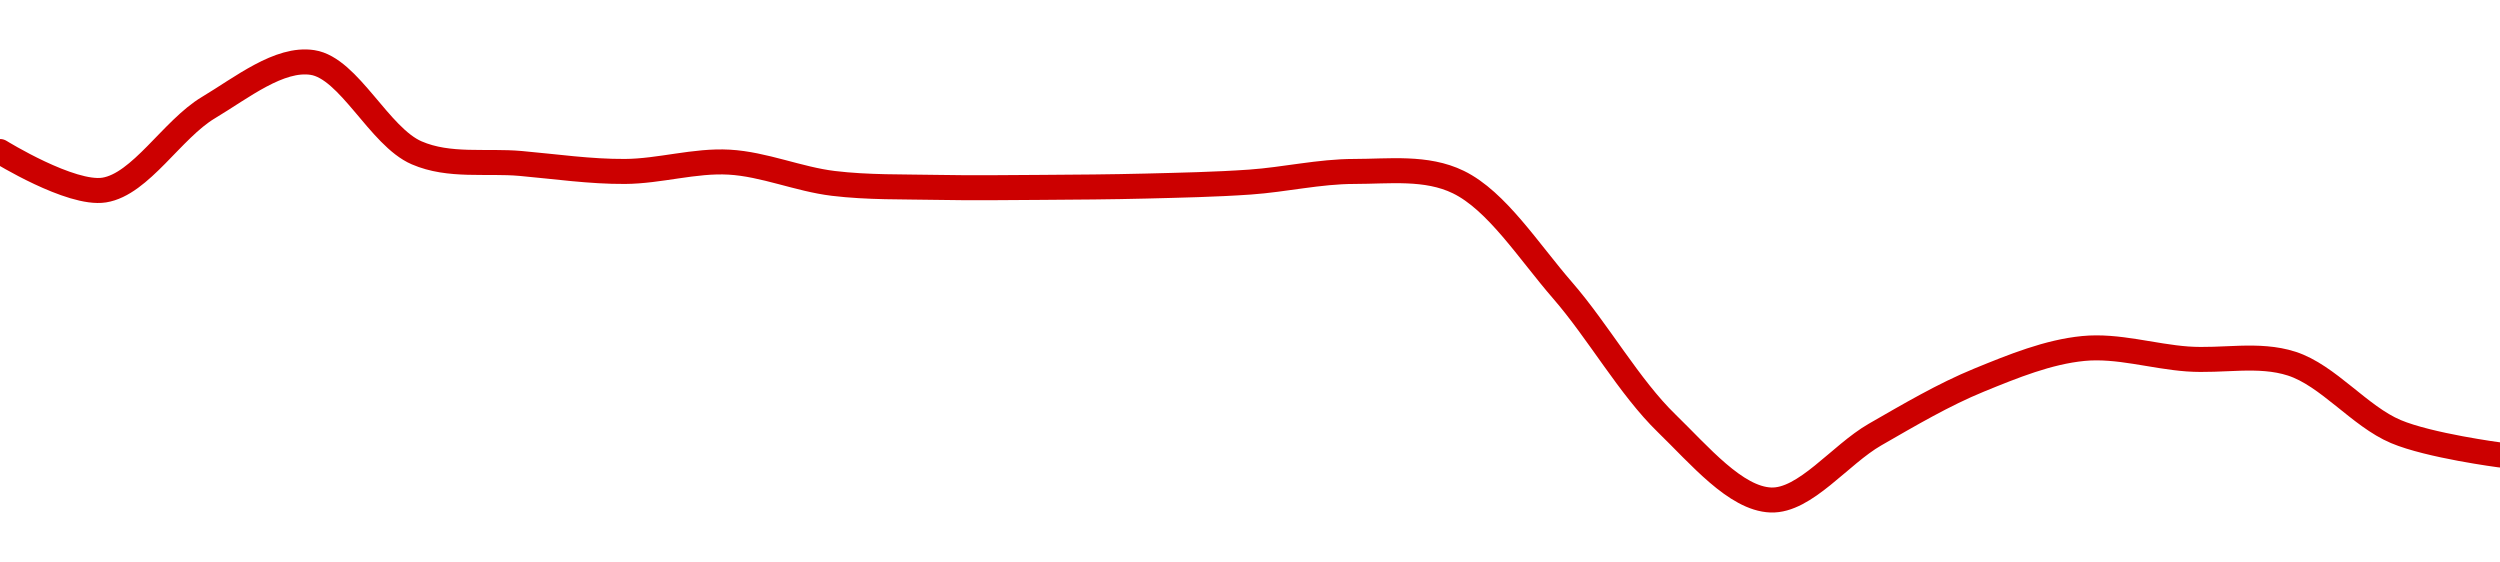 <!-- series1d: [1.053,1.024,1.086,1.12,1.052,1.044,1.038,1.045,1.029,1.026,1.026,1.027,1.03,1.038,1.03,0.948554,0.848408,0.790702,0.839934,0.880974,0.904741,0.896855,0.893343,0.842209,0.824601] -->

<svg width="200" height="45" viewBox="0 0 200 45" xmlns="http://www.w3.org/2000/svg">
  <defs>
    <linearGradient id="grad-area" x1="0" y1="0" x2="0" y2="1">
      <stop offset="0%" stop-color="rgba(255,82,82,.2)" />
      <stop offset="100%" stop-color="rgba(0,0,0,0)" />
    </linearGradient>
  </defs>

  <path d="M0,12.121C0,12.121,5.669,15.626,8.333,15.204C11.247,14.741,13.771,10.346,16.667,8.614C19.344,7.012,22.345,4.591,25,5C27.926,5.45,30.337,10.932,33.333,12.227C35.945,13.357,38.887,12.83,41.667,13.078C44.443,13.326,47.223,13.733,50,13.716C52.779,13.698,55.567,12.816,58.333,12.972C61.123,13.128,63.875,14.336,66.667,14.672C69.431,15.005,72.222,14.938,75,14.991C77.777,15.044,80.556,15.009,83.333,14.991C86.111,14.973,88.889,14.955,91.667,14.885C94.445,14.814,97.225,14.76,100,14.566C102.781,14.371,105.556,13.716,108.333,13.716C111.111,13.716,114.098,13.315,116.667,14.566C119.744,16.064,122.299,20.114,125,23.222C127.865,26.52,130.344,30.965,133.333,33.867C135.949,36.406,138.853,39.896,141.667,40C144.41,40.101,147.19,36.382,150,34.767C152.747,33.189,155.5,31.564,158.333,30.405C161.06,29.29,163.861,28.152,166.667,27.879C169.418,27.611,172.219,28.515,175,28.717C177.775,28.919,180.668,28.233,183.333,29.091C186.245,30.027,188.775,33.305,191.667,34.525C194.346,35.657,200,36.397,200,36.397"
        fill="none"
        stroke="#CC0000"
        stroke-width="2"
        stroke-linejoin="round"
        stroke-linecap="round"
        />
</svg>